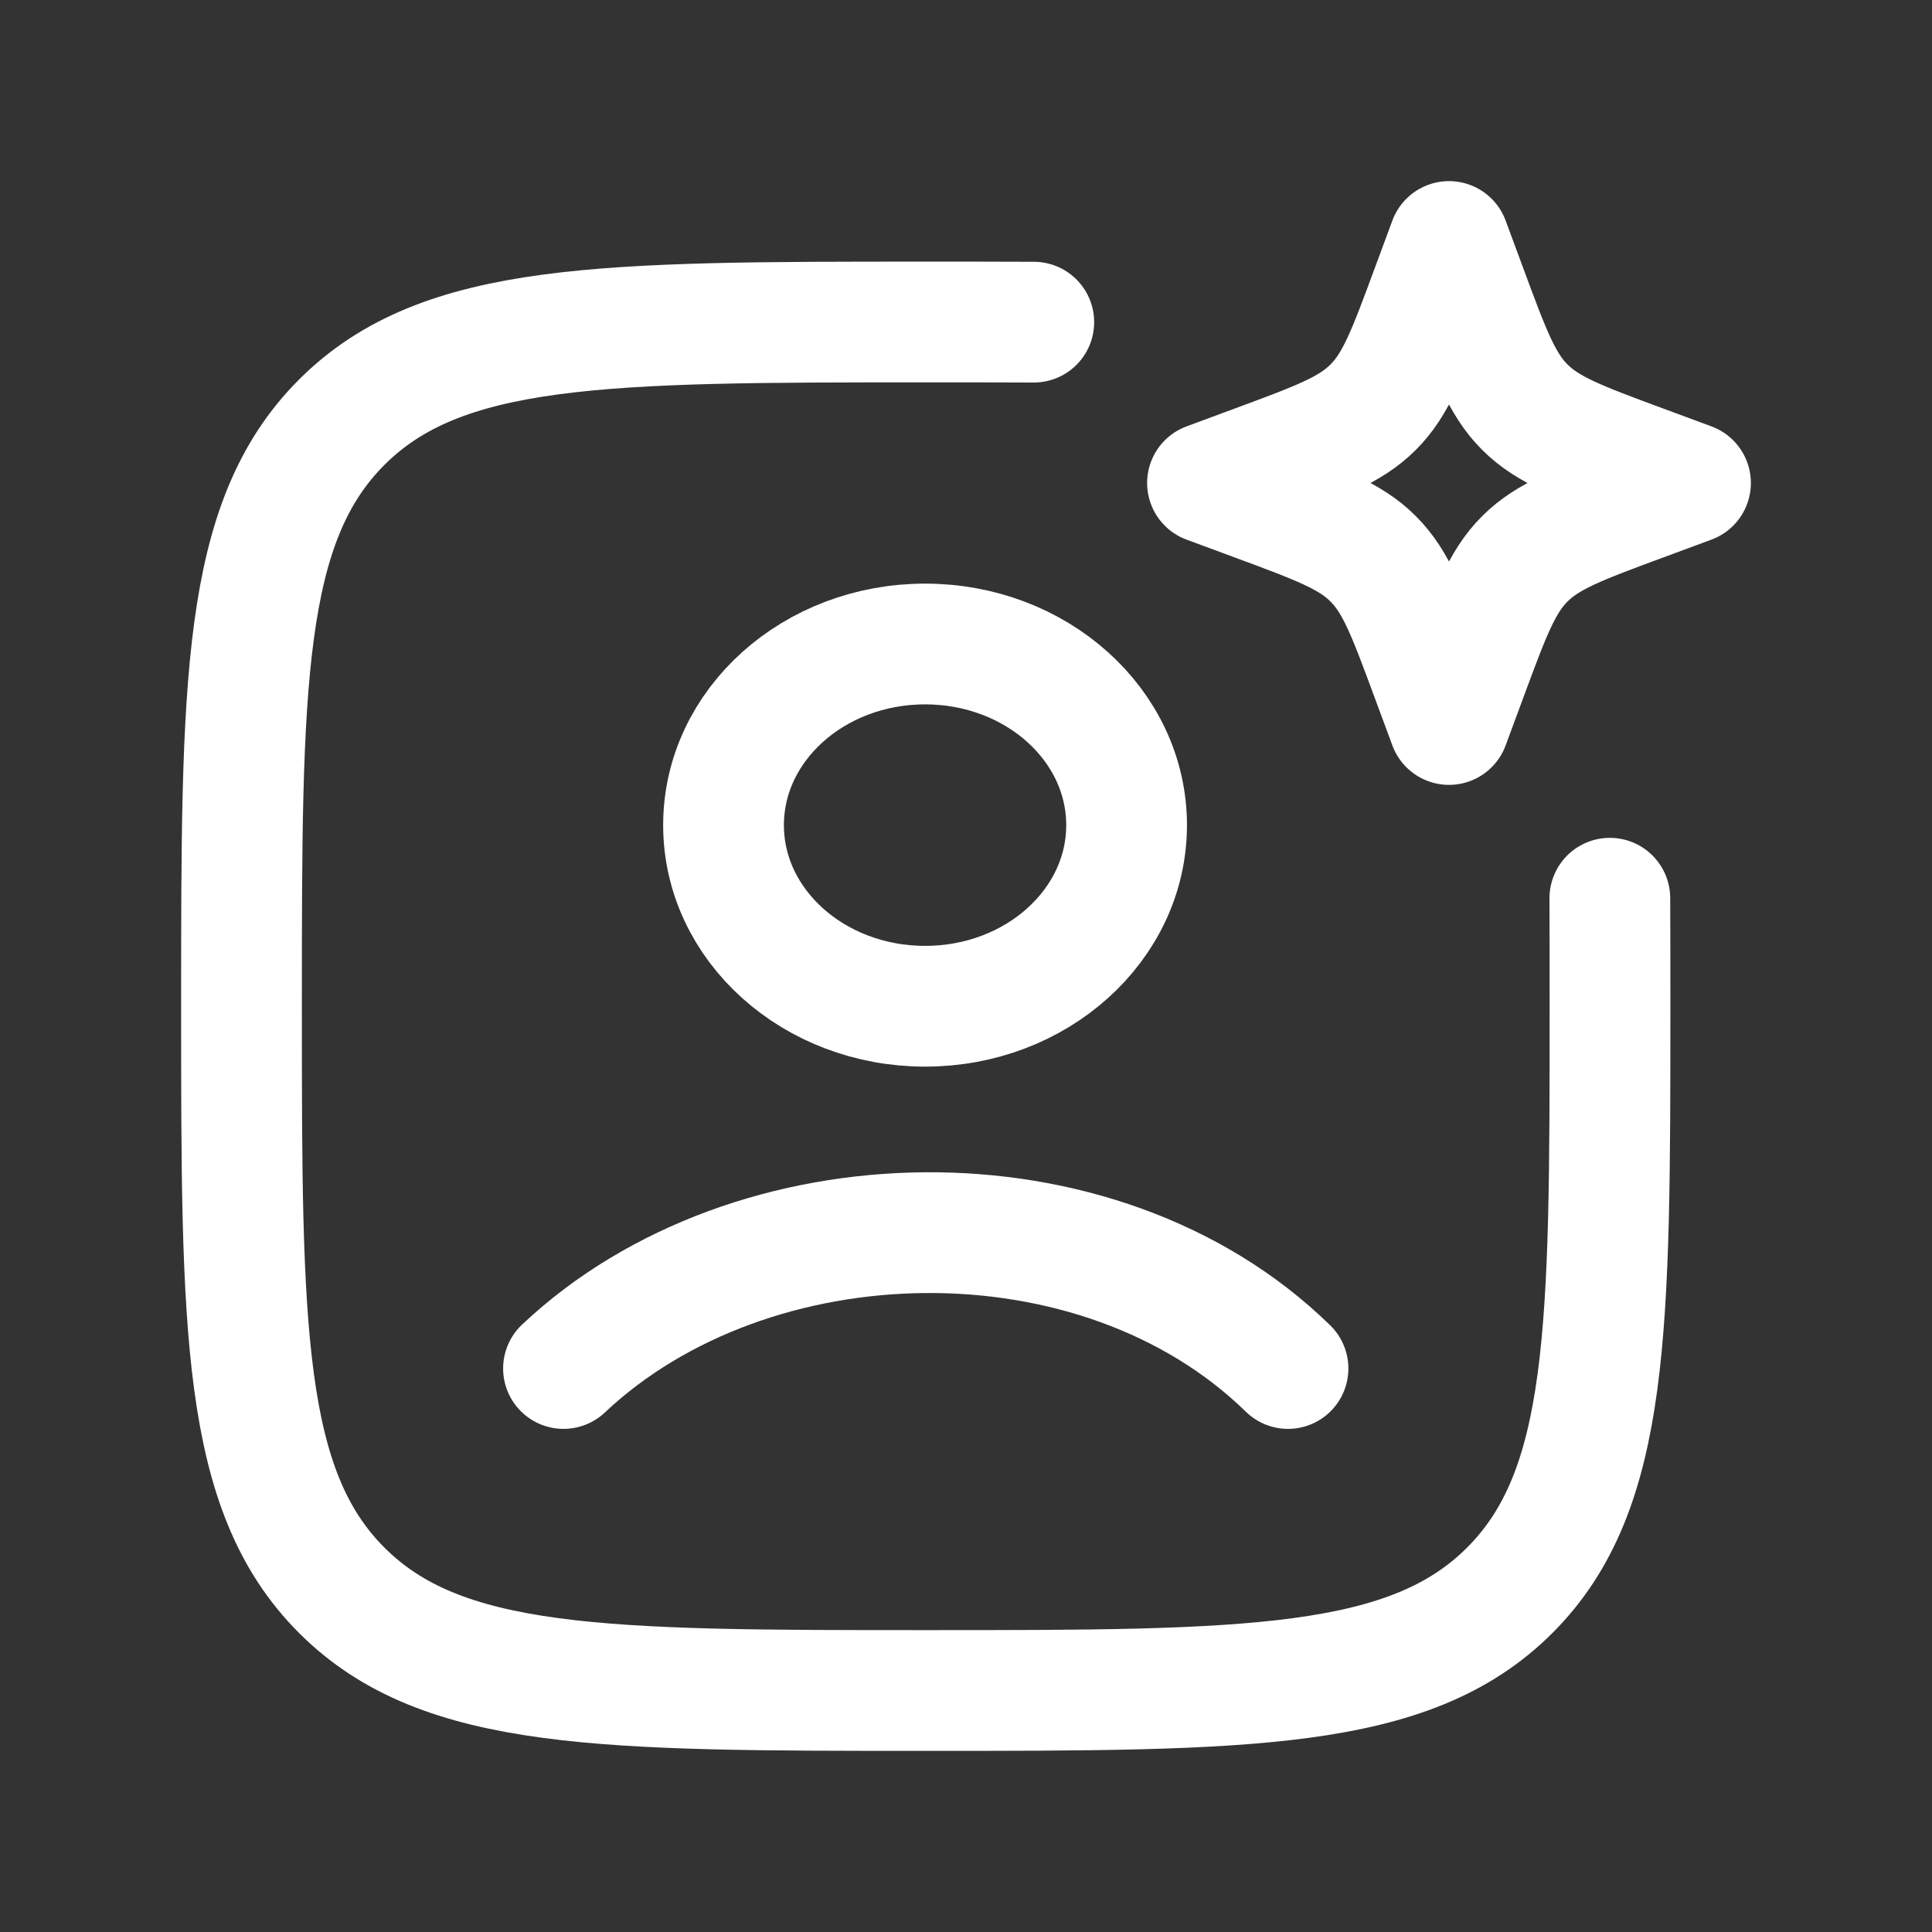 <svg width="24" height="24" viewBox="0 0 24 24" fill="none" xmlns="http://www.w3.org/2000/svg">
<rect x="0" y="0" width="24" height="24" fill="#333333" stroke="none"/>
<path d="M12.842 4.002C12.421 4 11.975 4 11.5 4C7.493 4 5.49 4 4.245 5.245C3 6.49 3 8.493 3 12.5C3 16.507 3 18.51 4.245 19.755C5.49 21 7.493 21 11.5 21C15.507 21 17.51 21 18.755 19.755C20 18.51 20 16.507 20 12.5C20 12.025 20 11.579 19.998 11.158" stroke="white" stroke-width="1.5" stroke-linecap="round"/>
<path d="M18 3L18.221 3.597C18.511 4.381 18.656 4.773 18.942 5.058C19.227 5.344 19.619 5.489 20.403 5.779L21 6L20.403 6.221C19.619 6.511 19.227 6.656 18.942 6.942C18.656 7.227 18.511 7.619 18.221 8.403L18 9L17.779 8.403C17.489 7.619 17.344 7.227 17.058 6.942C16.773 6.656 16.381 6.511 15.597 6.221L15 6L15.597 5.779C16.381 5.489 16.773 5.344 17.058 5.058C17.344 4.773 17.489 4.381 17.779 3.597L18 3Z" stroke="white" stroke-width="1.5" stroke-linejoin="round"/>
<path d="M7 17C9.332 14.802 13.643 14.698 16 17M13.995 10.25C13.995 11.493 12.874 12.5 11.492 12.5C10.109 12.5 8.988 11.493 8.988 10.25C8.988 9.007 10.109 8 11.492 8C12.874 8 13.995 9.007 13.995 10.25Z" stroke="white" stroke-width="1.5" stroke-linecap="round"/>
</svg>
